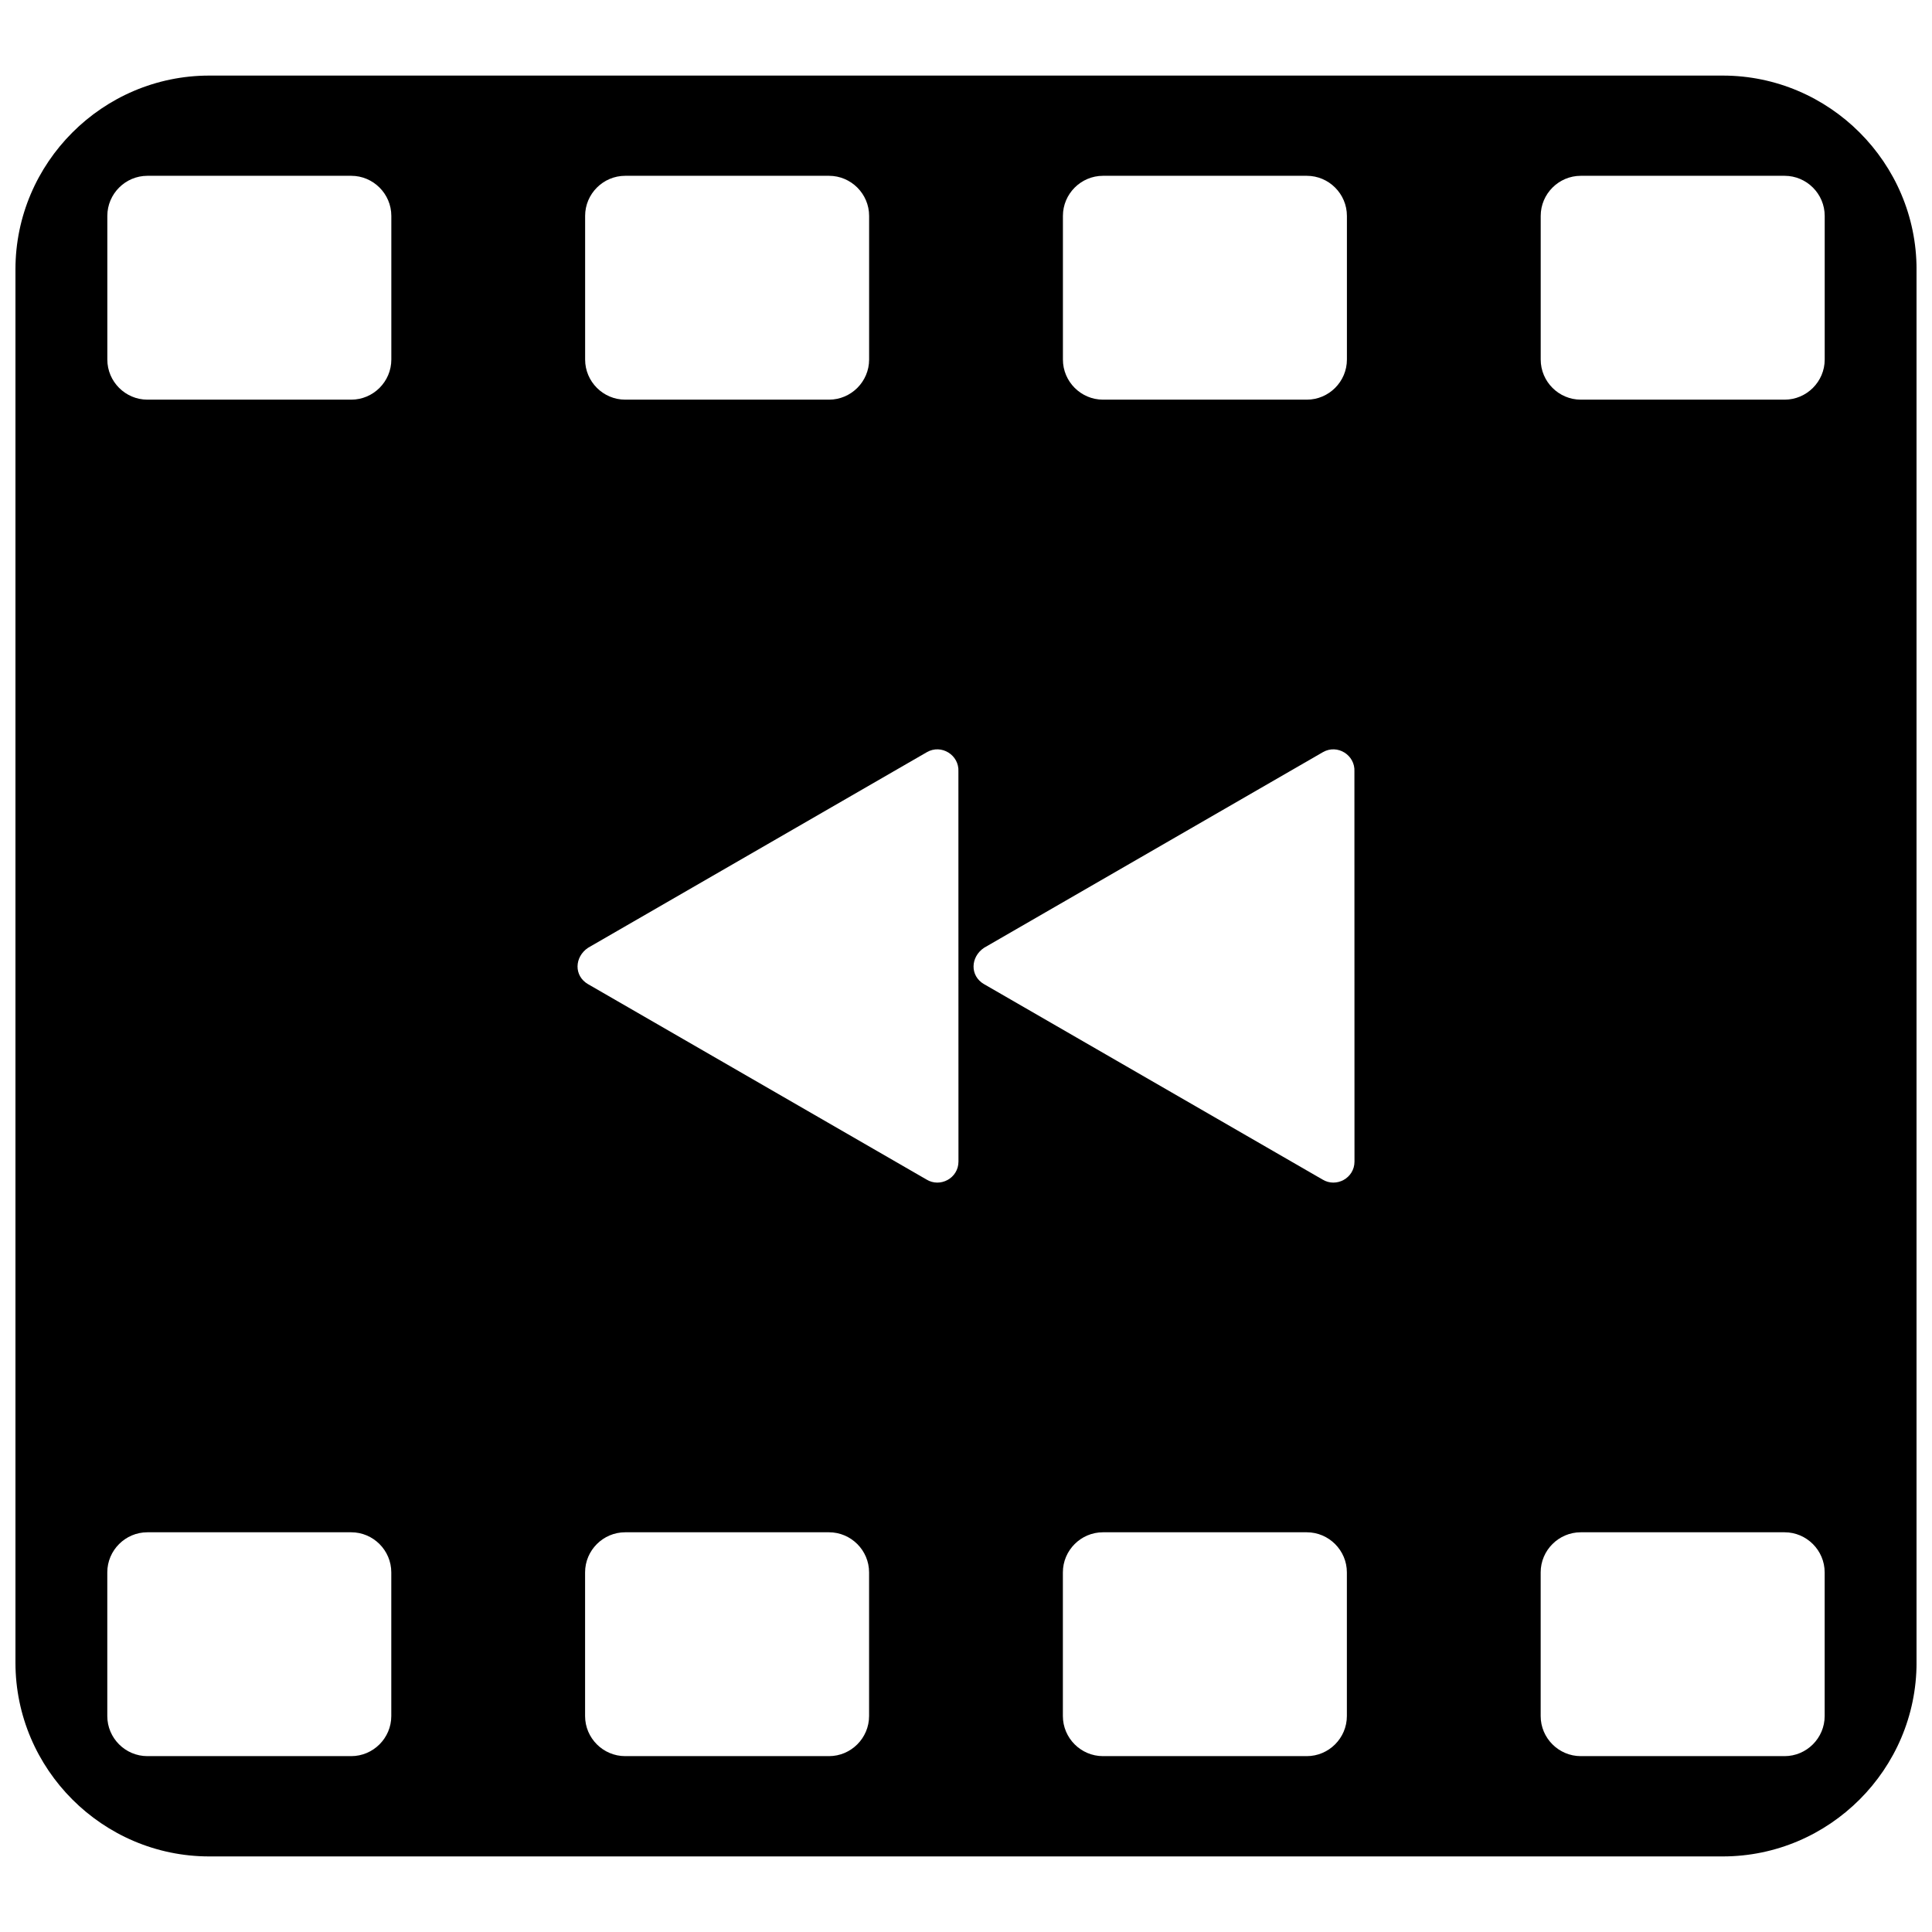 <?xml version="1.0" encoding="UTF-8"?>
<!-- Uploaded to: SVG Repo, www.svgrepo.com, Generator: SVG Repo Mixer Tools -->
<svg width="800px" height="800px" version="1.1" viewBox="144 144 512 512" xmlns="http://www.w3.org/2000/svg">
 <defs>
  <clipPath id="a">
   <path d="m148.09 164h503.81v472h-503.81z"/>
  </clipPath>
 </defs>
 <g clip-path="url(#a)">
  <path d="m600.55 164.03h-401.1c-28.246 0-51.355 23.109-51.355 51.355v369.23c0 28.246 23.109 51.355 51.355 51.355h401.1c28.246 0 51.355-23.109 51.355-51.355v-369.23c0-28.246-23.109-51.355-51.355-51.355zm-195.73 240.8 89.629 51.738c3.652 2.266 8.504-0.336 8.504-4.742l-0.02-103.34c0.25-4.359-4.5-7.387-8.371-5.144l-89.77 51.828c-3.617 2.418-3.832 7.449 0.02 9.664zm-104.95 0 89.629 51.738c3.652 2.266 8.504-0.336 8.504-4.742l-0.016-103.34c0.25-4.359-4.5-7.387-8.371-5.144l-89.77 51.828c-3.617 2.418-3.832 7.449 0.023 9.664zm317.07-214.24h-54.012c-5.844 0-10.625 4.781-10.625 10.625v38.074c0 5.844 4.781 10.625 10.625 10.625h54.012c5.844 0 10.625-4.781 10.625-10.625v-38.074c0-5.844-4.781-10.625-10.625-10.625zm-126.62 0h-54.012c-5.844 0-10.625 4.781-10.625 10.625v38.074c0 5.844 4.781 10.625 10.625 10.625h54.012c5.844 0 10.625-4.781 10.625-10.625v-38.074c0-5.844-4.781-10.625-10.625-10.625zm-126.62 0h-54.012c-5.844 0-10.625 4.781-10.625 10.625v38.074c0 5.844 4.781 10.625 10.625 10.625h54.012c5.844 0 10.625-4.781 10.625-10.625v-38.074c0-5.844-4.781-10.625-10.625-10.625zm-126.62 0h-54.012c-5.844 0-10.625 4.781-10.625 10.625v38.074c0 5.844 4.781 10.625 10.625 10.625h54.012c5.844 0 10.625-4.781 10.625-10.625v-38.074c0-5.844-4.781-10.625-10.625-10.625zm379.85 359.48h-54.012c-5.844 0-10.625 4.781-10.625 10.625v38.074c0 5.844 4.781 10.625 10.625 10.625h54.012c5.844 0 10.625-4.781 10.625-10.625v-38.074c0-5.844-4.781-10.625-10.625-10.625zm-126.62 0h-54.012c-5.844 0-10.625 4.781-10.625 10.625v38.074c0 5.844 4.781 10.625 10.625 10.625h54.012c5.844 0 10.625-4.781 10.625-10.625v-38.074c0-5.844-4.781-10.625-10.625-10.625zm-126.62 0h-54.012c-5.844 0-10.625 4.781-10.625 10.625v38.074c0 5.844 4.781 10.625 10.625 10.625h54.012c5.844 0 10.625-4.781 10.625-10.625v-38.074c0-5.844-4.781-10.625-10.625-10.625zm-126.62 0h-54.012c-5.844 0-10.625 4.781-10.625 10.625v38.074c0 5.844 4.781 10.625 10.625 10.625h54.012c5.844 0 10.625-4.781 10.625-10.625v-38.074c0-5.844-4.781-10.625-10.625-10.625z" fill-rule="evenodd"/>
 </g>
</svg>